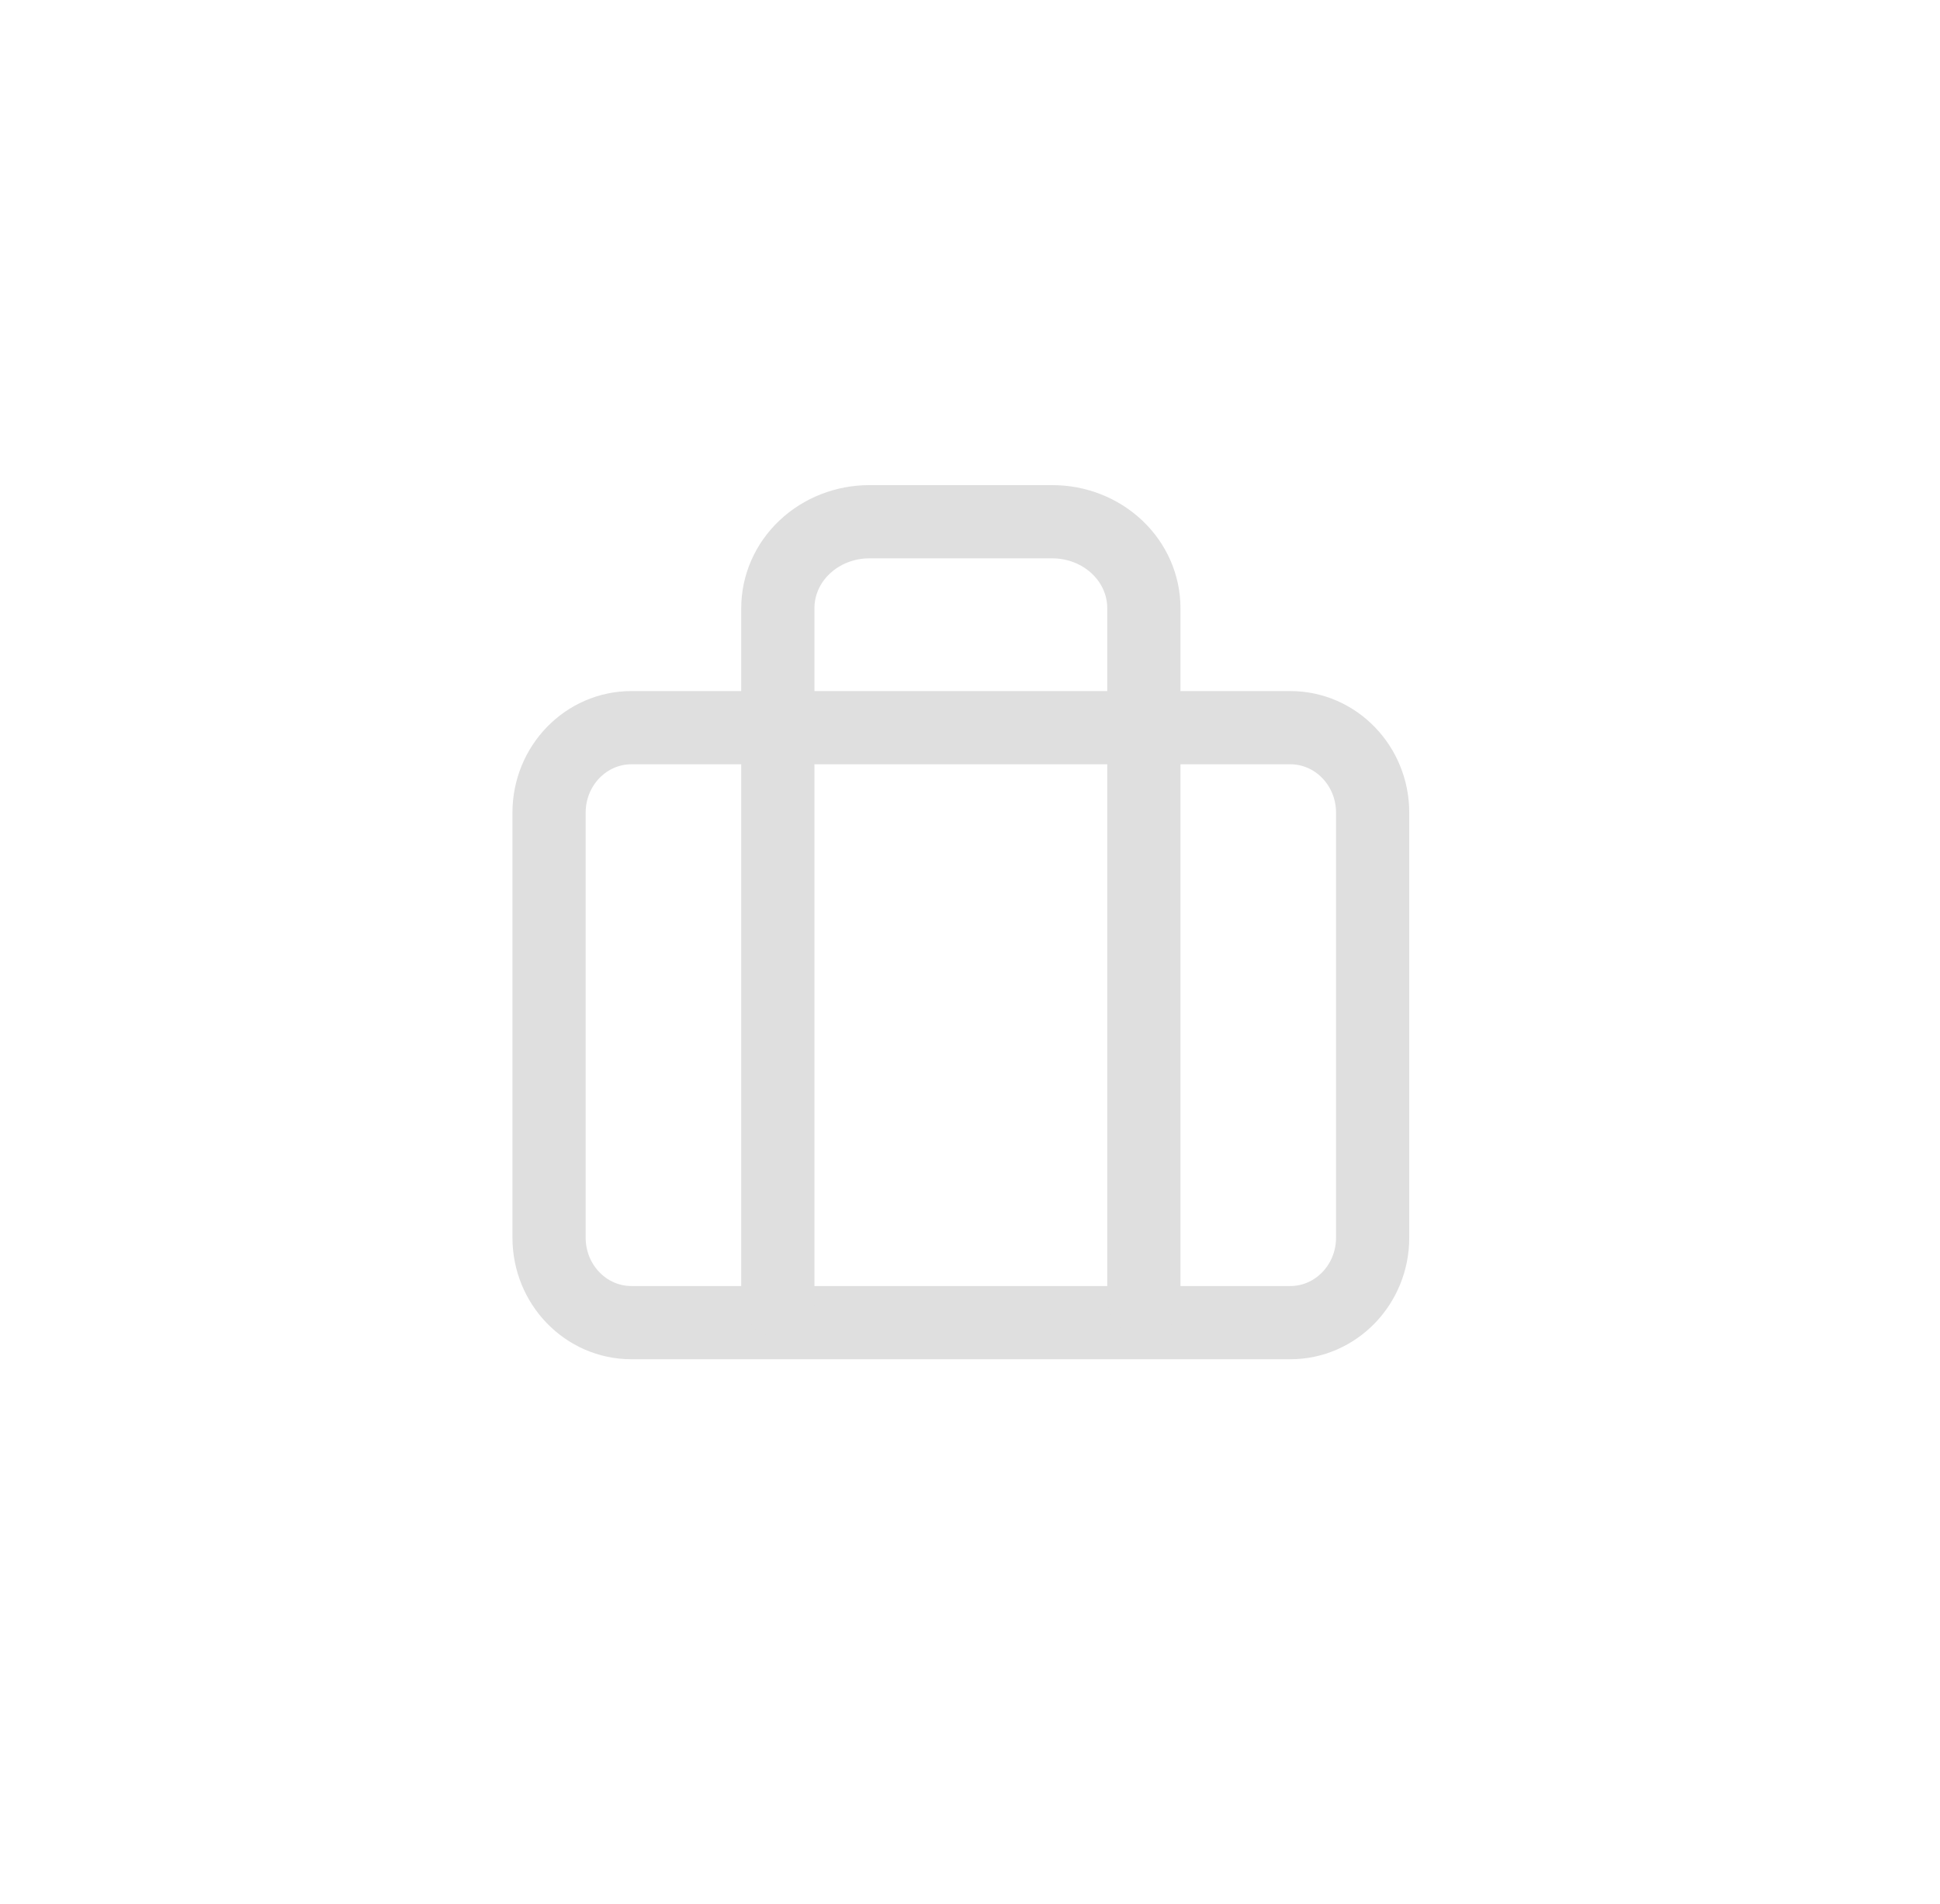 <svg width="53" height="52" viewBox="0 0 53 52" fill="none" xmlns="http://www.w3.org/2000/svg">
<path d="M35.25 19.875H17.25C16.007 19.875 15 20.914 15 22.196V33.804C15 35.086 16.007 36.125 17.25 36.125H35.25C36.493 36.125 37.5 35.086 37.5 33.804V22.196C37.5 20.914 36.493 19.875 35.25 19.875Z" stroke="#DFDFDF" stroke-width="2" stroke-linecap="round" stroke-linejoin="round"/>
<path d="M31.25 35.5V16.611C31.25 15.985 30.987 15.384 30.518 14.942C30.049 14.499 29.413 14.25 28.75 14.25H23.75C23.087 14.25 22.451 14.499 21.982 14.942C21.513 15.384 21.25 15.985 21.25 16.611V35.5" stroke="#DFDFDF" stroke-width="2" stroke-linecap="round" stroke-linejoin="round"/>
</svg>

